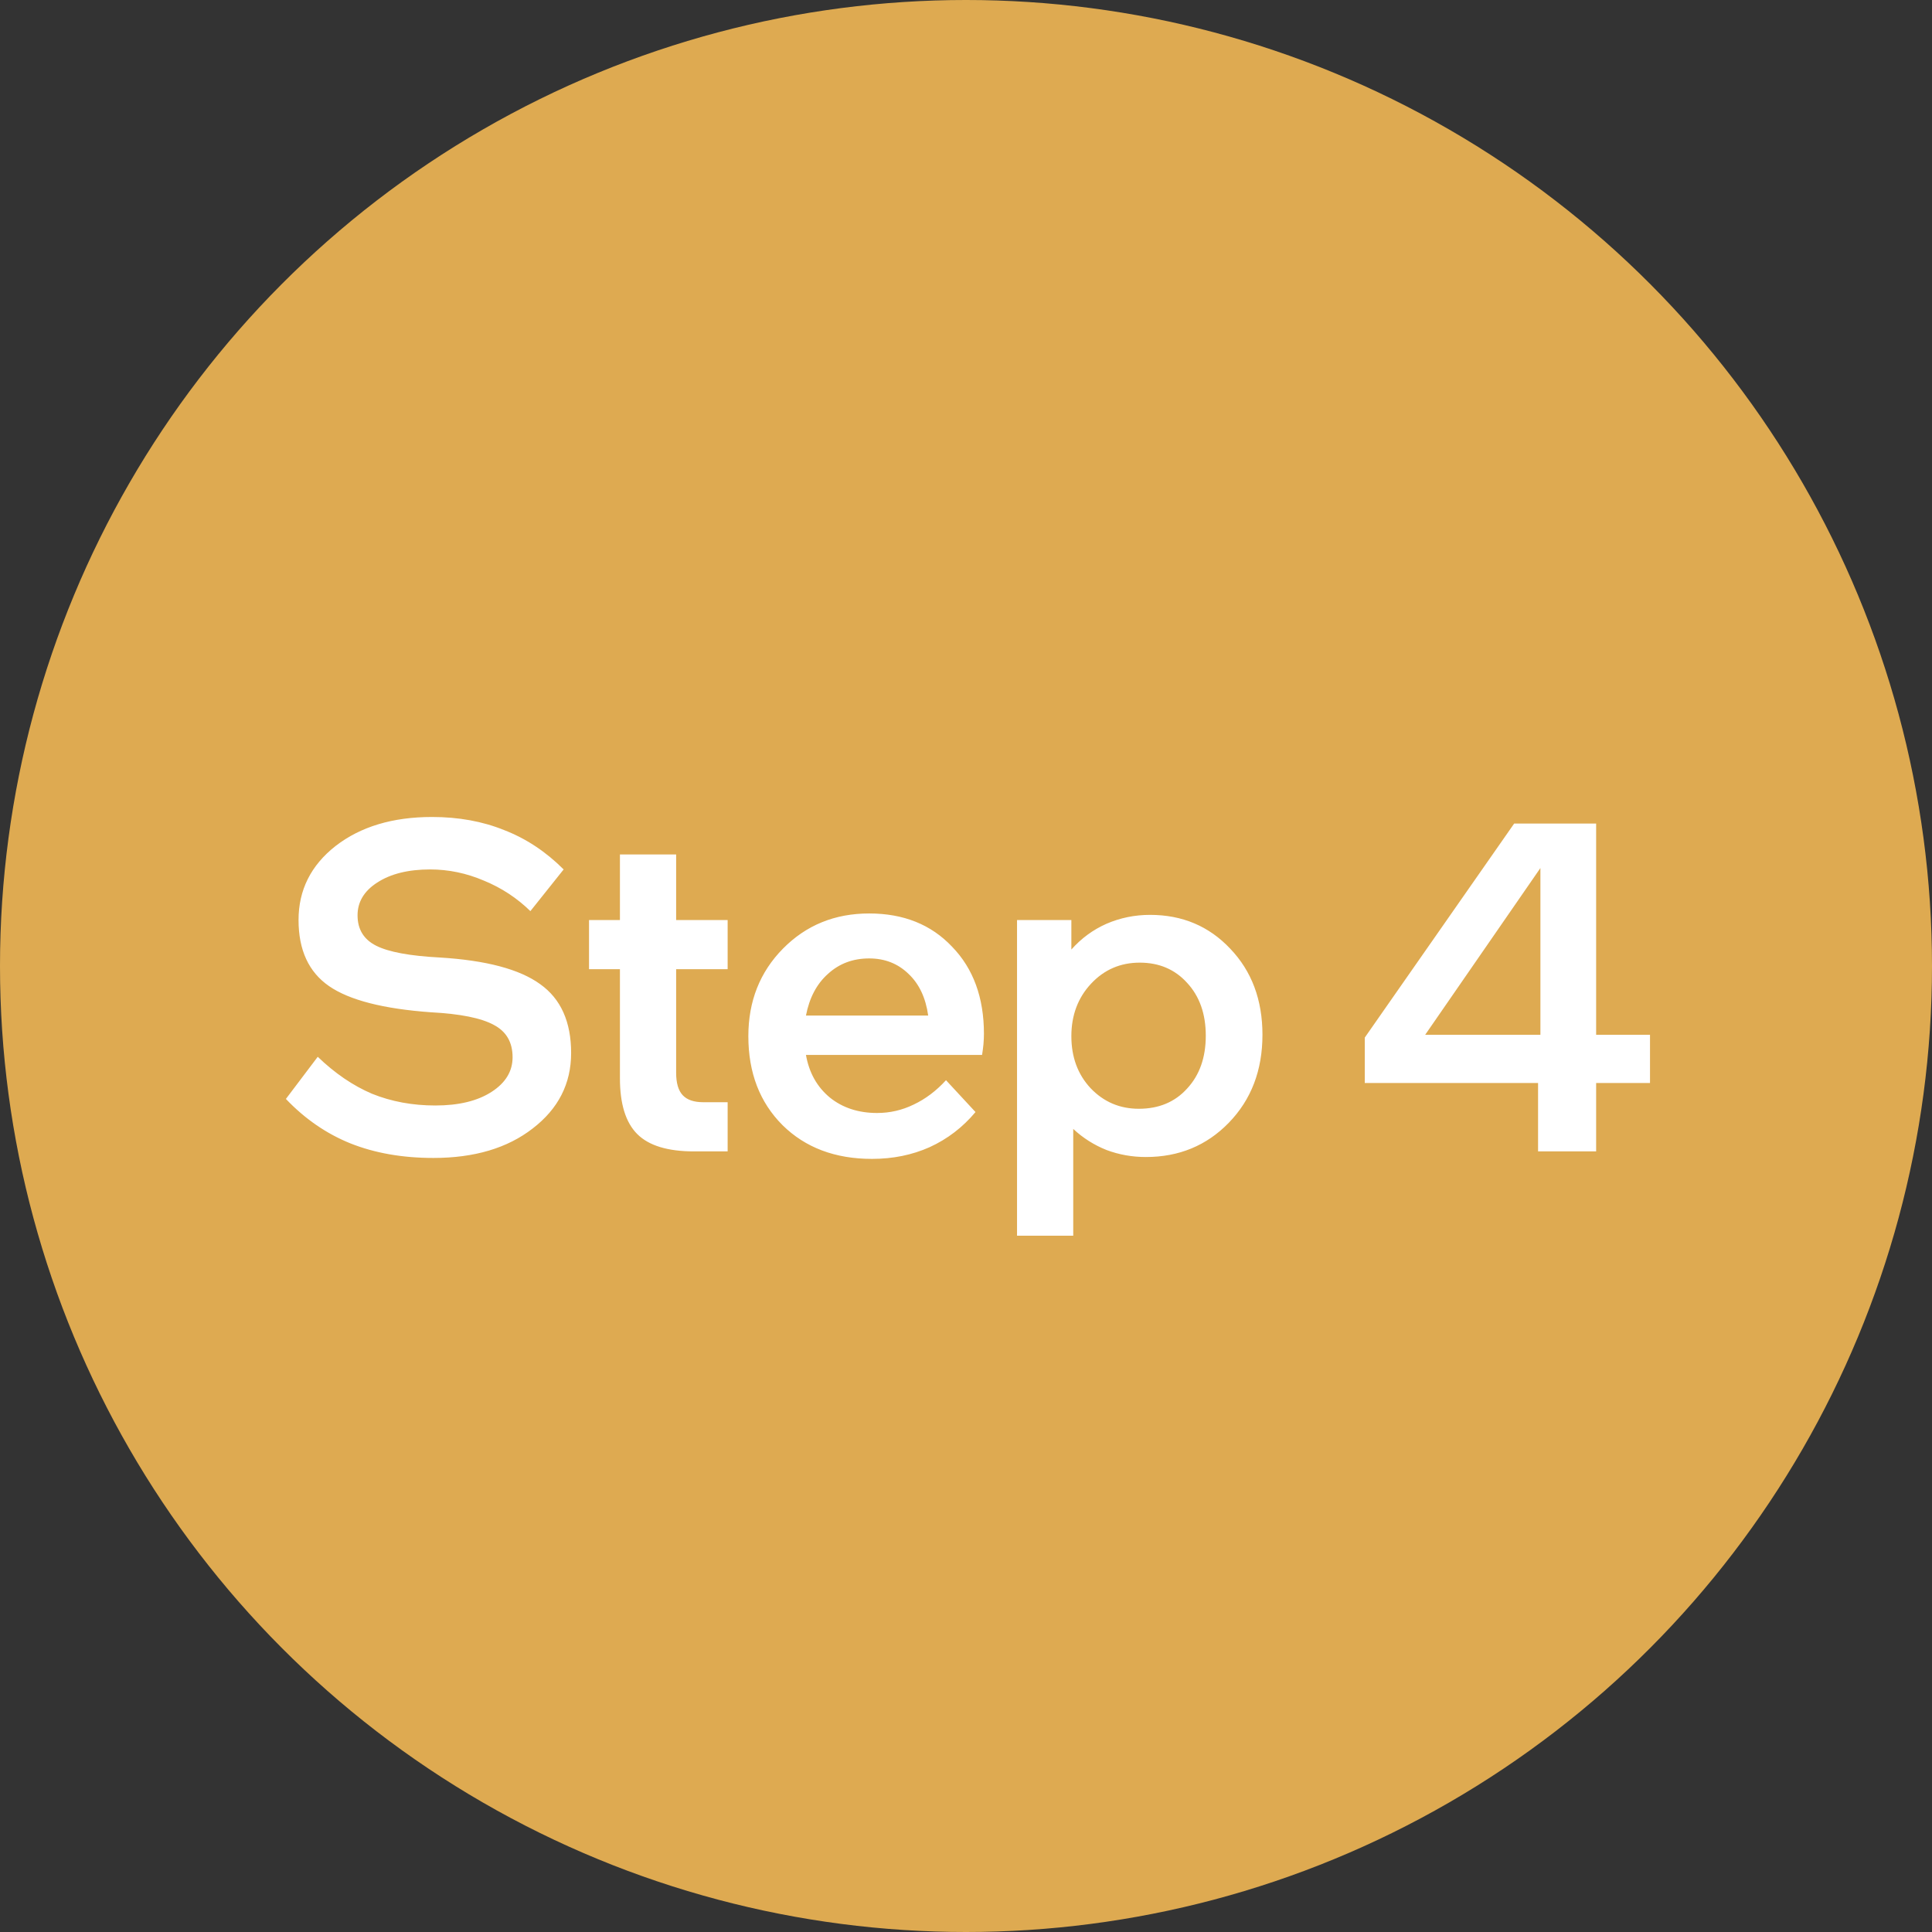 <svg width="99" height="99" viewBox="0 0 99 99" fill="none" xmlns="http://www.w3.org/2000/svg">
<rect x="0" y="0" width="99" height="99" fill="#333333" stroke="none"/>
<circle cx="49.5" cy="49.5" r="49.5" fill="#DEAA51"/>
<path d="M26.266 54.176C26.266 53.408 25.946 52.856 25.306 52.52C24.666 52.168 23.594 51.952 22.09 51.872C19.642 51.696 17.898 51.248 16.858 50.528C15.818 49.808 15.298 48.68 15.298 47.144C15.298 45.608 15.93 44.344 17.194 43.352C18.474 42.36 20.122 41.864 22.138 41.864C23.498 41.864 24.73 42.088 25.834 42.536C26.954 42.968 27.97 43.64 28.882 44.552L27.178 46.688C26.49 46.016 25.698 45.496 24.802 45.128C23.906 44.744 22.986 44.552 22.042 44.552C20.922 44.552 20.018 44.776 19.33 45.224C18.658 45.656 18.322 46.216 18.322 46.904C18.322 47.624 18.642 48.144 19.282 48.464C19.922 48.784 21.002 48.984 22.522 49.064C24.906 49.208 26.626 49.664 27.682 50.432C28.738 51.184 29.266 52.36 29.266 53.96C29.266 55.528 28.61 56.816 27.298 57.824C26.002 58.832 24.306 59.336 22.21 59.336C20.626 59.336 19.21 59.088 17.962 58.592C16.73 58.096 15.626 57.336 14.65 56.312L16.282 54.152C17.162 55 18.09 55.632 19.066 56.048C20.058 56.448 21.138 56.648 22.306 56.648C23.506 56.648 24.466 56.416 25.186 55.952C25.906 55.488 26.266 54.896 26.266 54.176ZM31.767 55.256V49.664H30.183V47.144H31.767V43.784H34.647V47.144H37.286V49.664H34.647V54.968C34.647 55.496 34.758 55.88 34.983 56.12C35.206 56.36 35.559 56.48 36.038 56.48H37.286V59H35.559C34.215 59 33.246 58.704 32.654 58.112C32.062 57.52 31.767 56.568 31.767 55.256ZM44.947 57.032C45.603 57.032 46.227 56.888 46.819 56.6C47.427 56.312 47.979 55.896 48.475 55.352L49.987 56.984C49.331 57.768 48.547 58.368 47.635 58.784C46.739 59.184 45.755 59.384 44.683 59.384C42.795 59.384 41.267 58.808 40.099 57.656C38.931 56.488 38.347 54.968 38.347 53.096C38.347 51.304 38.939 49.808 40.123 48.608C41.307 47.408 42.779 46.808 44.539 46.808C46.299 46.808 47.715 47.376 48.787 48.512C49.875 49.632 50.419 51.12 50.419 52.976C50.419 53.136 50.411 53.312 50.395 53.504C50.379 53.68 50.355 53.864 50.323 54.056H41.299C41.459 54.968 41.867 55.696 42.523 56.24C43.179 56.768 43.987 57.032 44.947 57.032ZM44.539 49.112C43.707 49.112 43.003 49.376 42.427 49.904C41.851 50.416 41.475 51.128 41.299 52.04H47.563C47.435 51.128 47.099 50.416 46.555 49.904C46.011 49.376 45.339 49.112 44.539 49.112ZM54.995 63.32H52.115V47.144H54.899V48.656C55.411 48.08 56.011 47.64 56.699 47.336C57.403 47.032 58.147 46.88 58.931 46.88C60.579 46.88 61.947 47.456 63.035 48.608C64.139 49.76 64.691 51.232 64.691 53.024C64.691 54.848 64.115 56.352 62.963 57.536C61.827 58.704 60.411 59.288 58.715 59.288C58.011 59.288 57.339 59.168 56.699 58.928C56.059 58.672 55.491 58.312 54.995 57.848V63.32ZM58.403 49.328C57.411 49.328 56.579 49.688 55.907 50.408C55.235 51.128 54.899 52.024 54.899 53.096C54.899 54.168 55.227 55.056 55.883 55.76C56.555 56.464 57.379 56.816 58.355 56.816C59.379 56.816 60.203 56.472 60.827 55.784C61.467 55.096 61.787 54.192 61.787 53.072C61.787 51.952 61.467 51.048 60.827 50.36C60.203 49.672 59.395 49.328 58.403 49.328ZM78.814 55.496H69.934V53.168L77.59 42.2H81.79V53.024H84.55V55.496H81.79V59H78.814V55.496ZM78.934 44.48L73.03 53.024H78.934V44.48Z" fill="white"/>
</svg>
